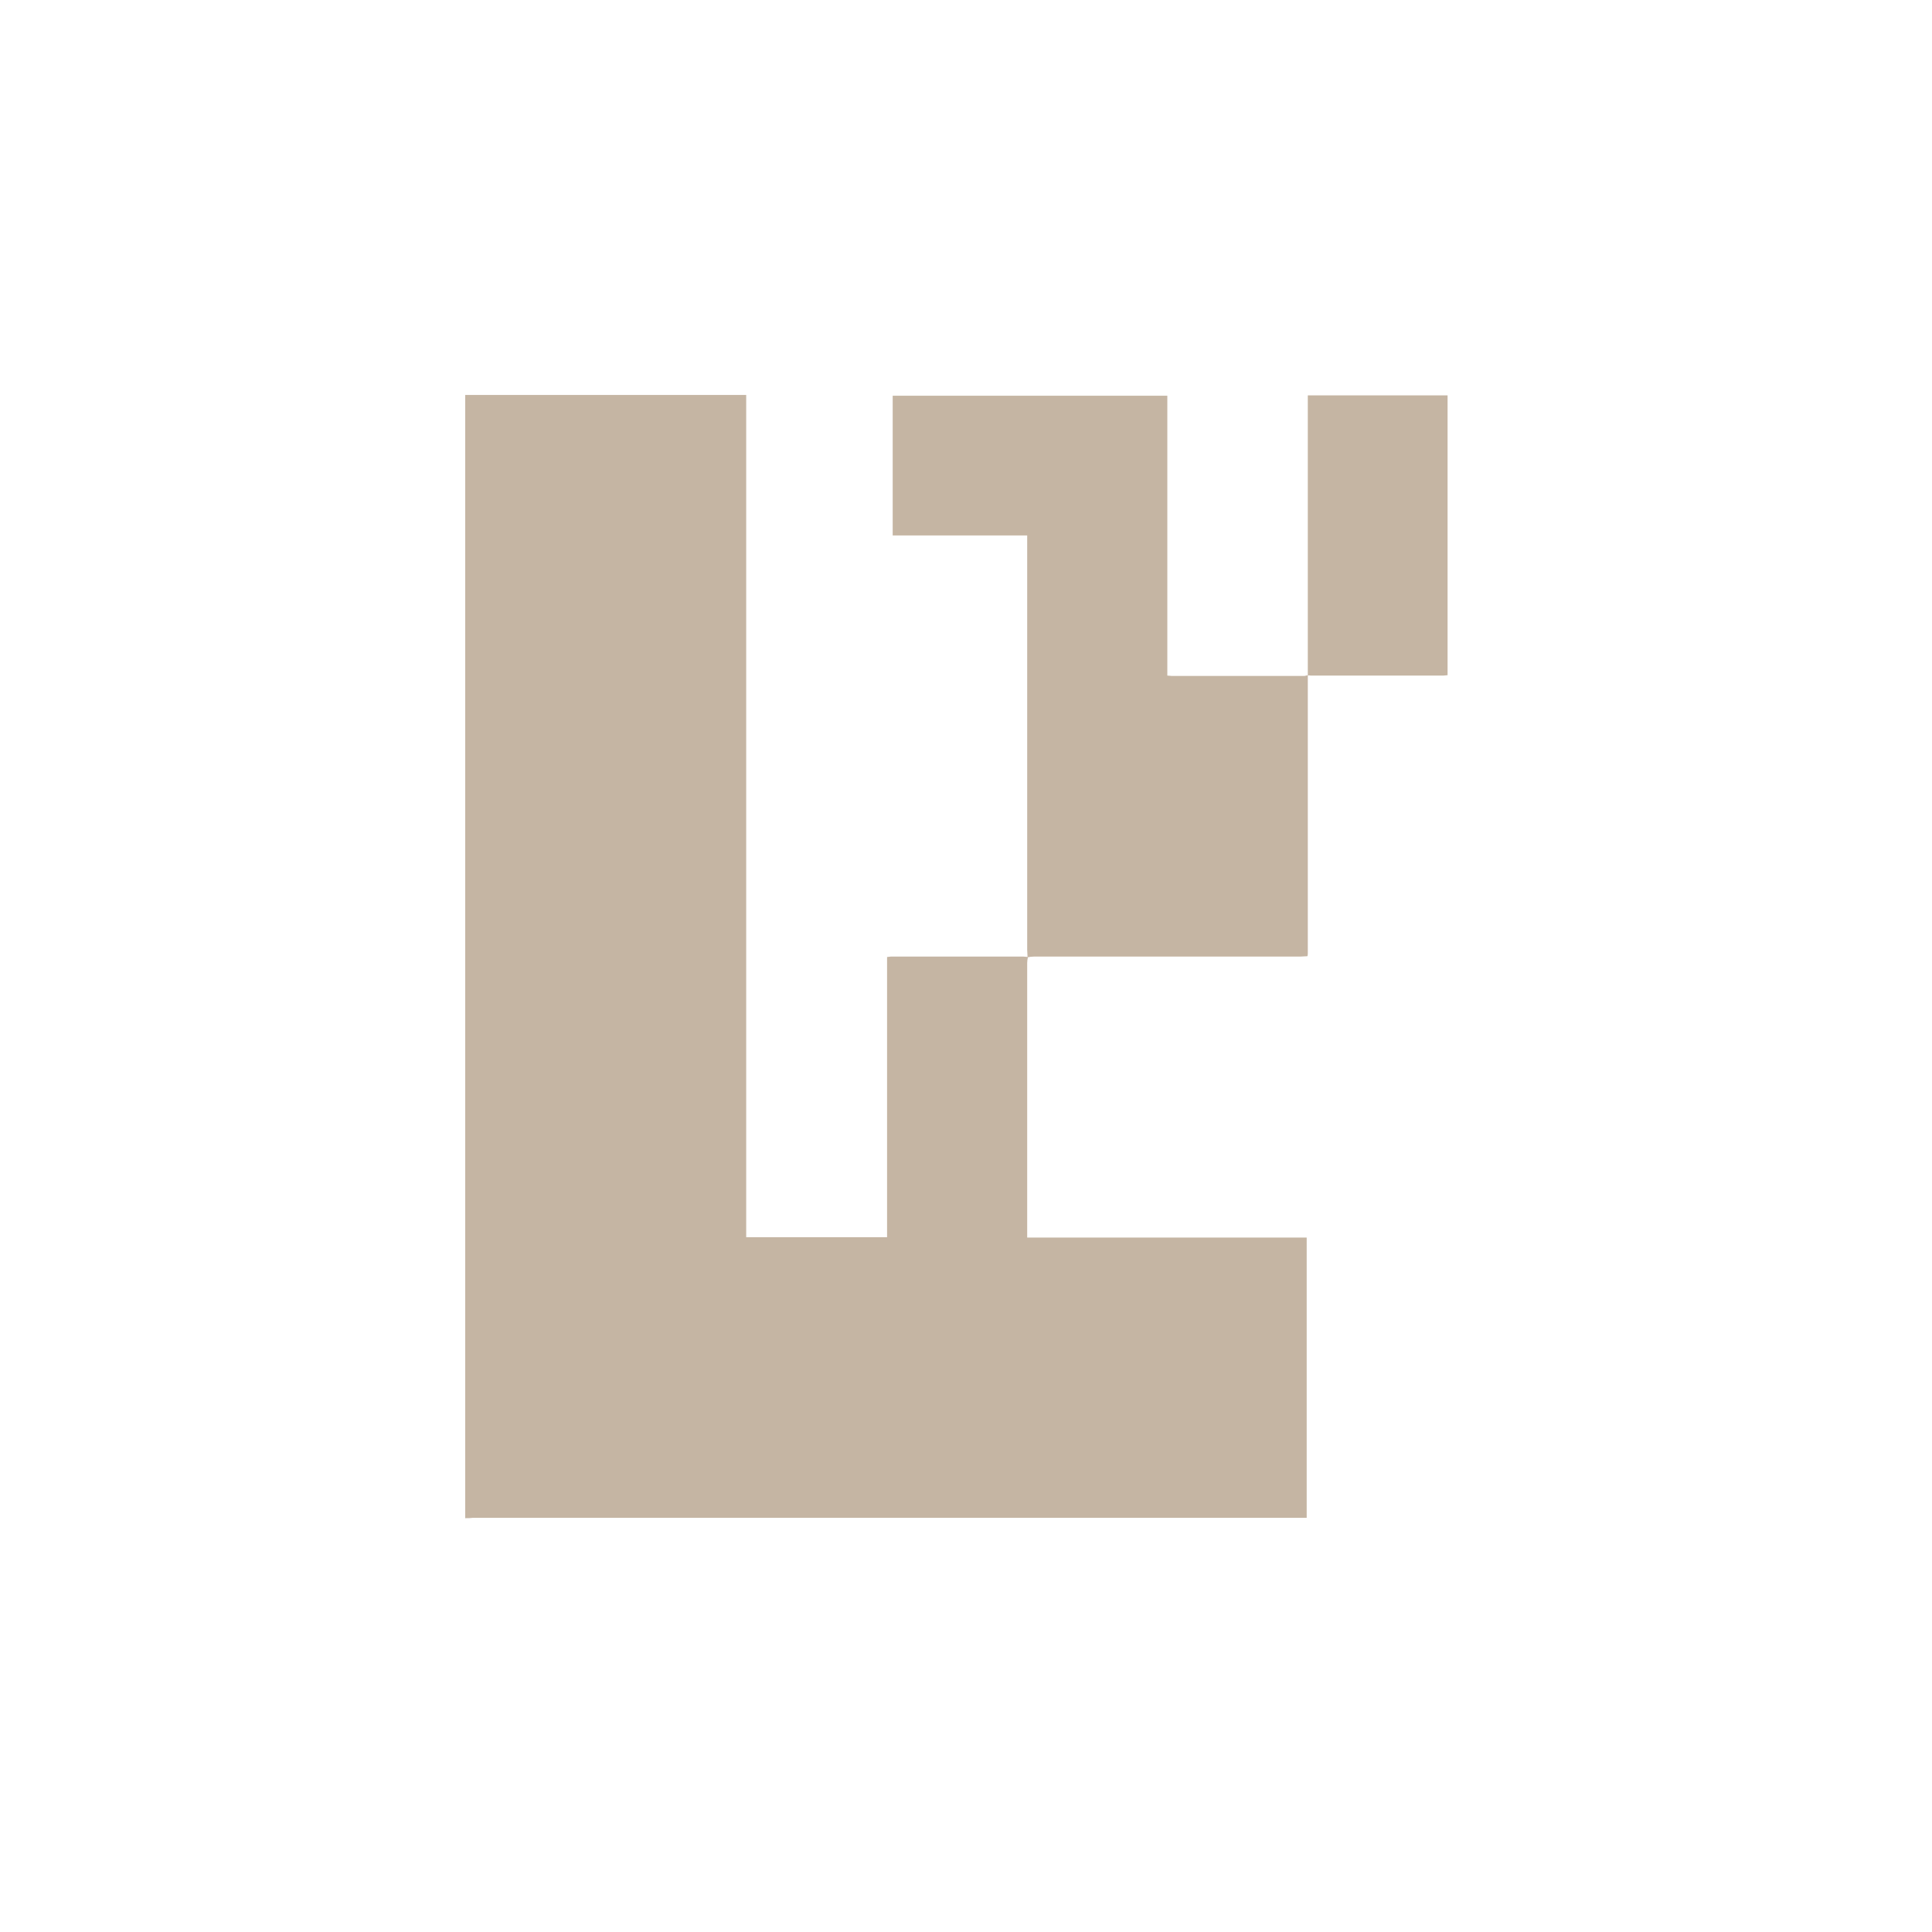 <?xml version="1.0" encoding="utf-8"?>
<svg xmlns="http://www.w3.org/2000/svg" fill="none" height="100%" overflow="visible" preserveAspectRatio="none" style="display: block;" viewBox="0 0 73 73" width="100%">
<g id="eigenlayer-eigen-logo 4">
<path d="M17.578 57.364V14.924C17.663 14.924 17.747 14.924 17.832 14.924C21.192 14.924 24.567 14.924 27.927 14.924C28.011 14.924 28.082 14.924 28.195 14.924V46.747H33.518V36.158C33.588 36.158 33.617 36.144 33.659 36.144C35.325 36.144 37.005 36.144 38.671 36.144C38.727 36.144 38.784 36.158 38.84 36.158C38.826 36.228 38.812 36.313 38.812 36.384C38.812 39.758 38.812 43.133 38.812 46.507V46.761H49.373V57.35H49.09C38.685 57.35 28.28 57.35 17.874 57.35C17.775 57.364 17.677 57.364 17.578 57.364Z" fill="#C5B5A3" id="Vector"/>
<path d="M49.415 25.512C49.415 29.014 49.415 32.515 49.415 36.017C49.415 36.045 49.415 36.087 49.401 36.13C49.316 36.13 49.232 36.144 49.133 36.144C45.773 36.144 42.412 36.144 39.066 36.144C38.982 36.144 38.897 36.158 38.826 36.172C38.826 36.073 38.812 35.974 38.812 35.89C38.812 30.765 38.812 25.64 38.812 20.514V20.232H33.73V14.952H44.107V25.527C44.177 25.527 44.234 25.541 44.276 25.541C45.942 25.541 47.622 25.541 49.288 25.541C49.331 25.527 49.373 25.527 49.415 25.512Z" fill="#C5B5A3" id="Vector_2"/>
<path d="M49.415 25.527C49.415 24.482 49.415 23.423 49.415 22.378C49.415 19.978 49.415 17.578 49.415 15.178V14.938H54.696V25.512C54.639 25.512 54.597 25.527 54.54 25.527C52.874 25.527 51.208 25.527 49.528 25.527C49.5 25.527 49.458 25.512 49.415 25.527Z" fill="#C5B5A3" id="Vector_3"/>
</g>
</svg>
